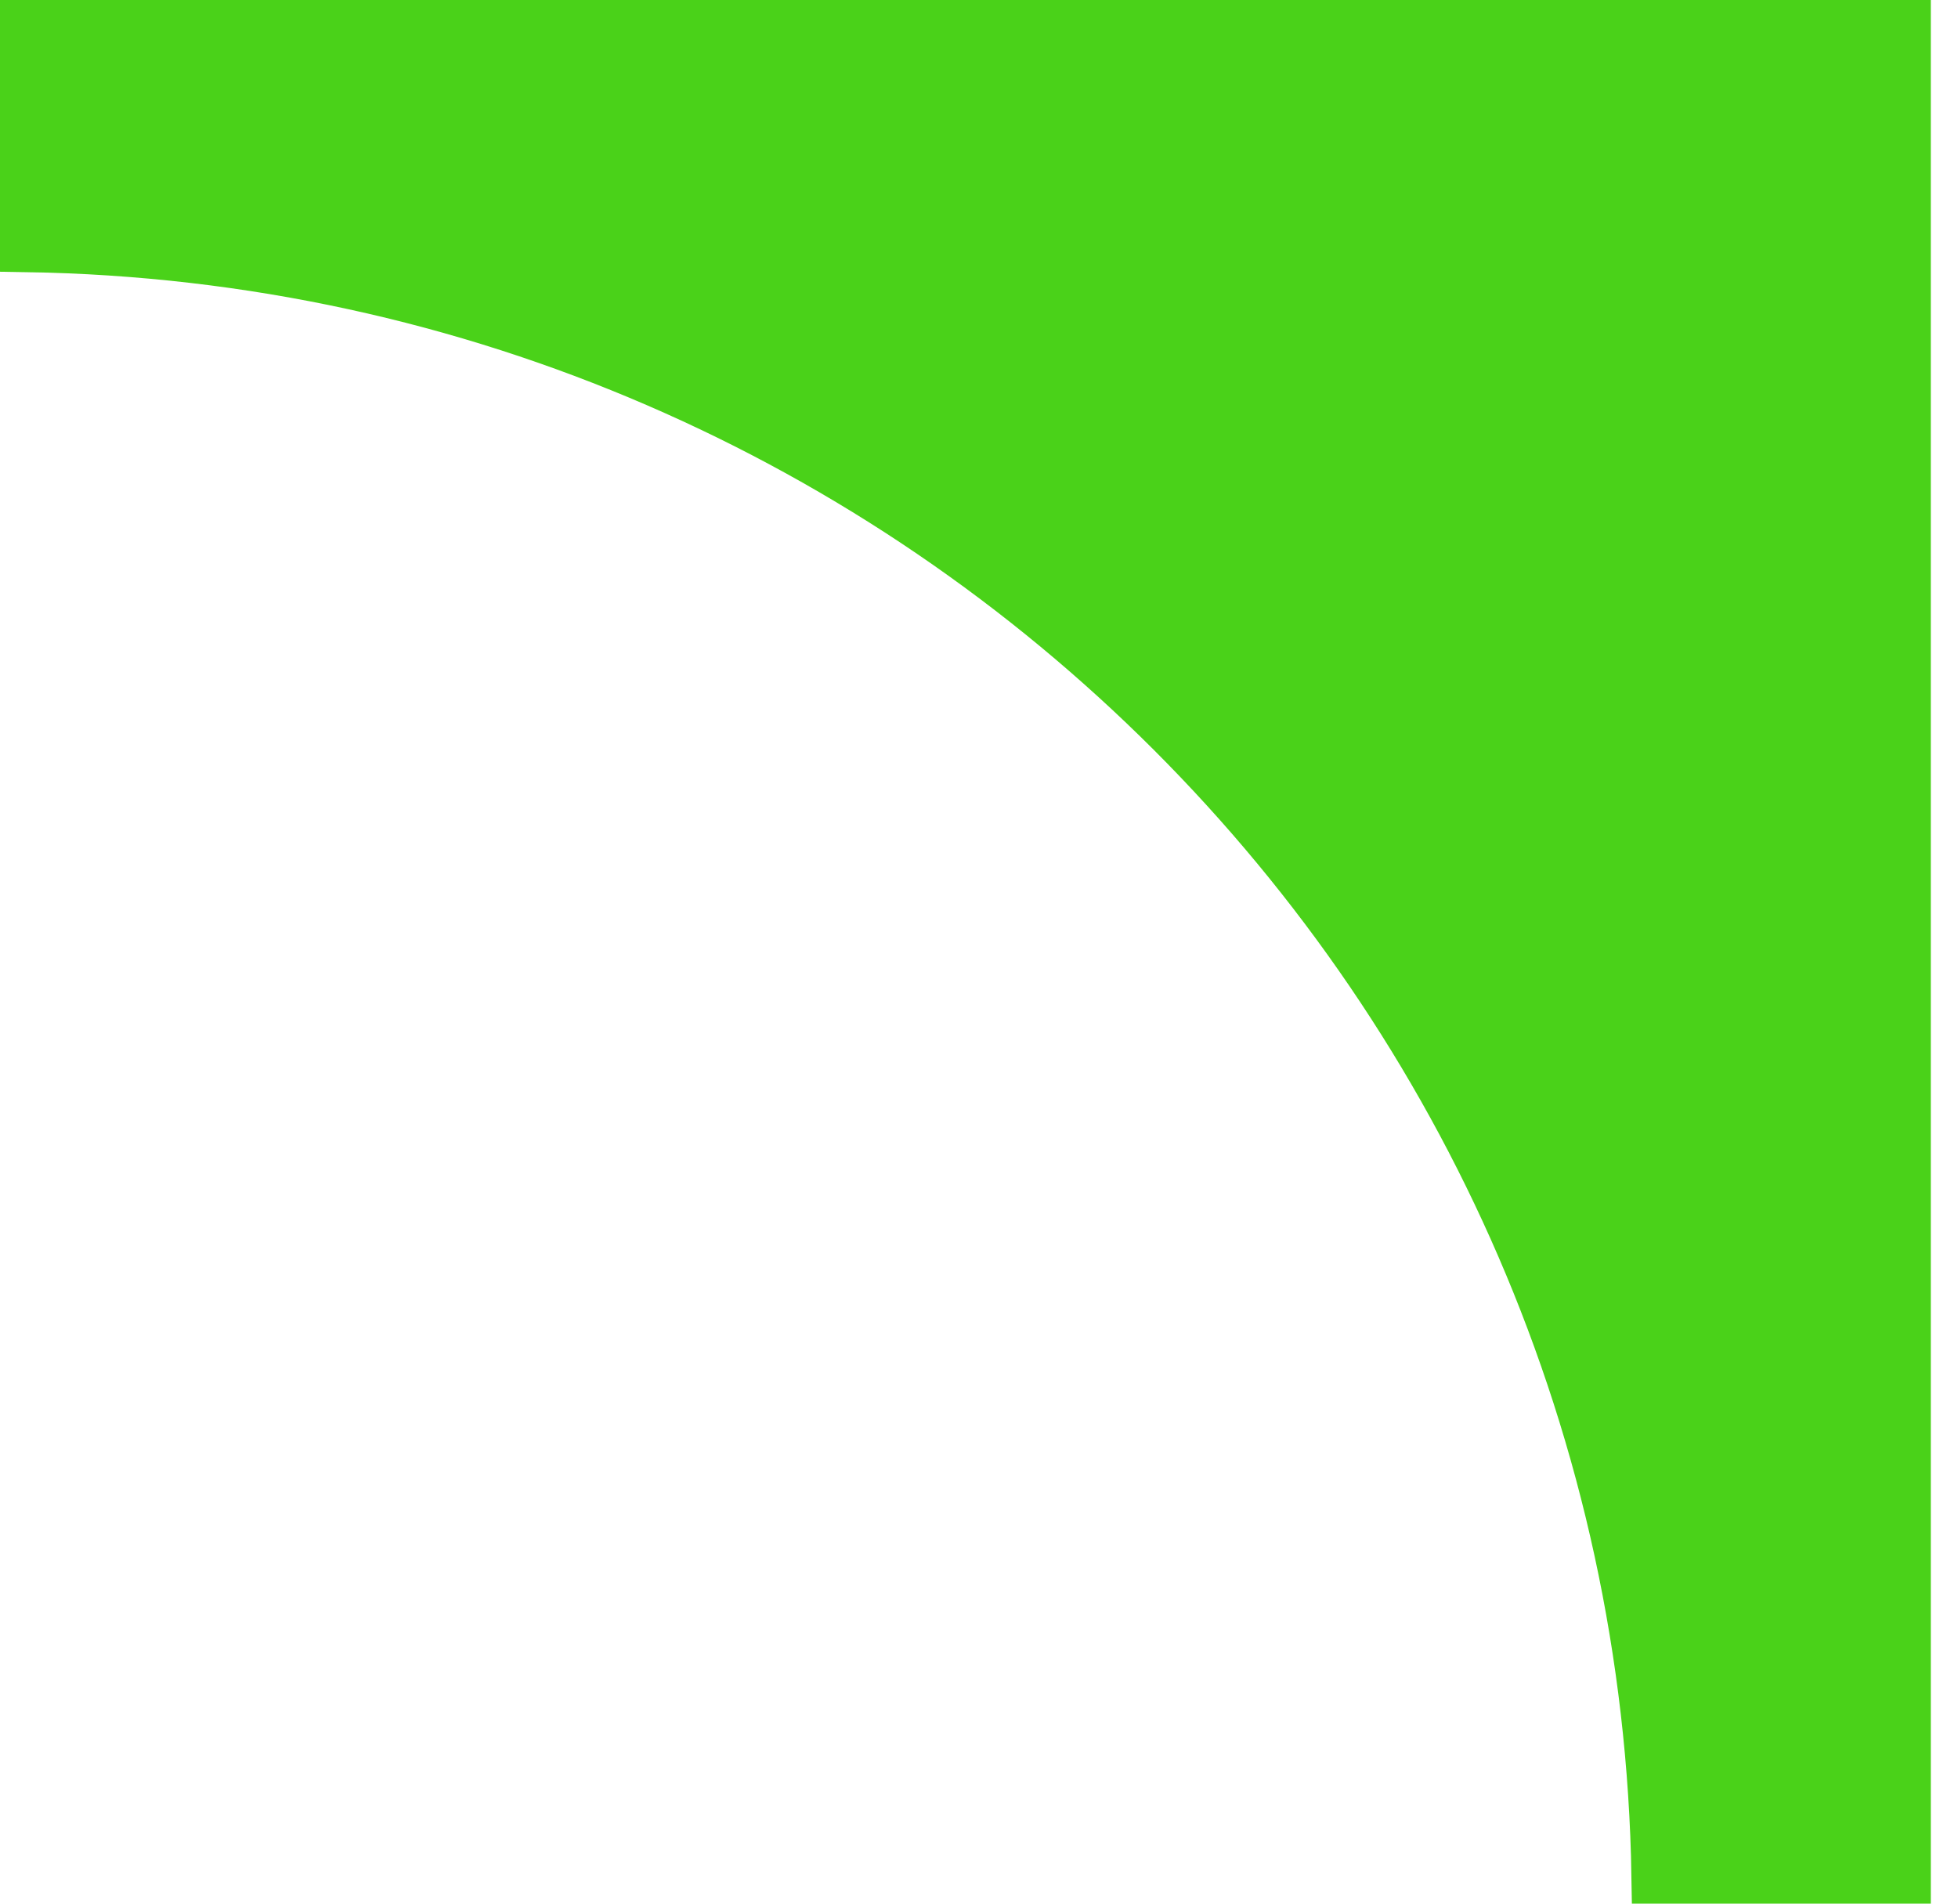 <?xml version="1.0" encoding="UTF-8"?> <svg xmlns="http://www.w3.org/2000/svg" width="36" height="35" viewBox="0 0 36 35" fill="none"> <path d="M0.5 4.504V3V0.5H35V34.5H30.496C30.232 18.052 16.948 4.768 0.5 4.504Z" fill="#4AD219" stroke="#4AD219"></path> </svg> 